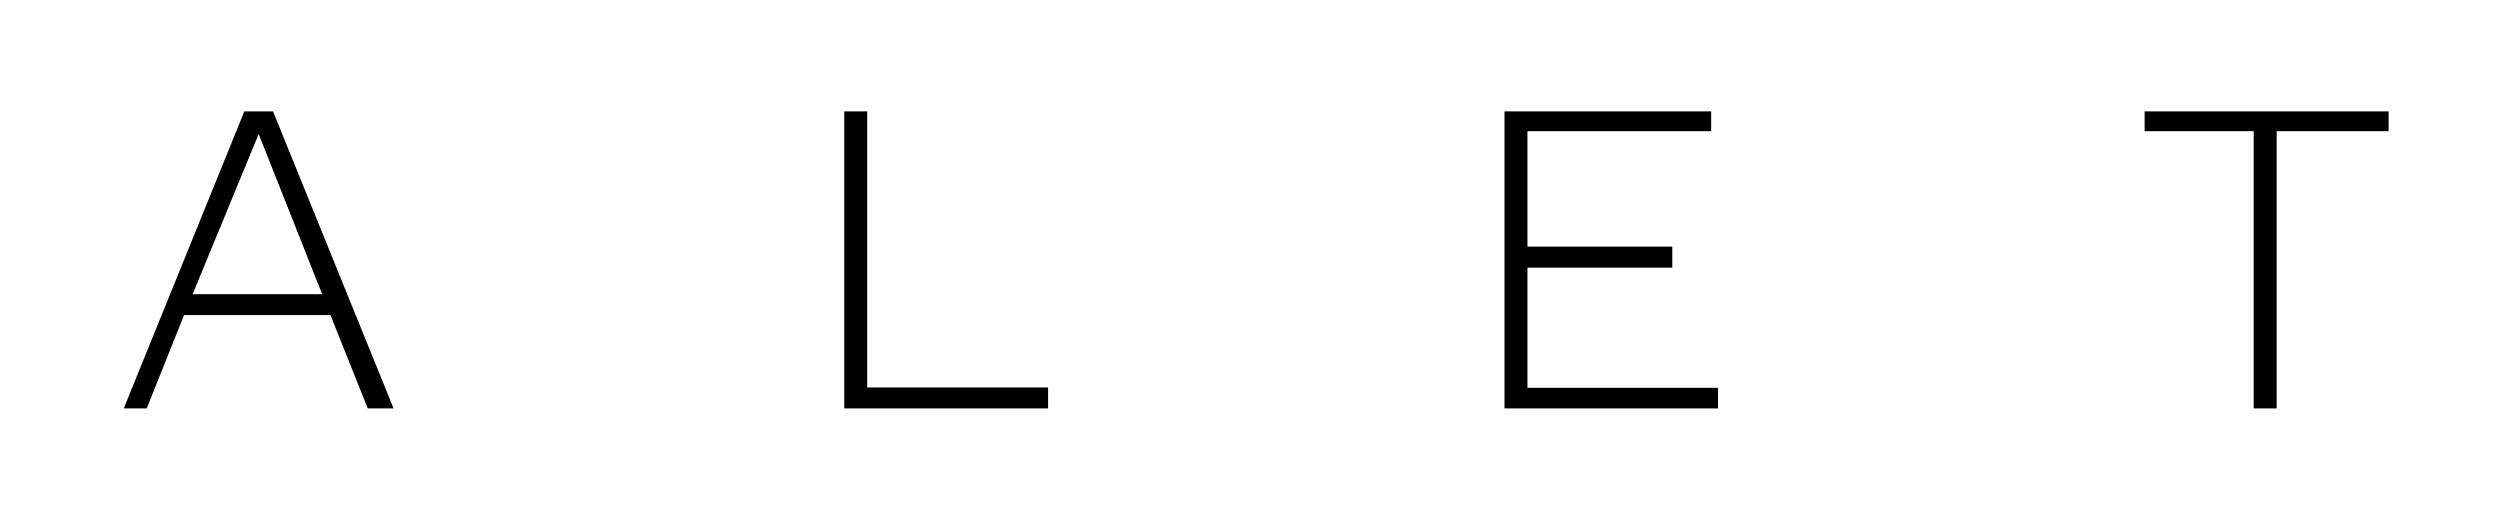 <svg viewBox="0 0 202 43" fill="none" xmlns="http://www.w3.org/2000/svg">
<path d="M70.072 9H68.217V33H84.684V31.306H70.072V9Z" fill="black"/>
<path d="M138.262 9H121.563V33H138.814V31.335H123.418V21.624H135.121V19.927H123.418V10.6H138.262V9Z" fill="black"/>
<path d="M173.285 10.6V9H193V10.6H183.954V33H182.099V10.6H173.285Z" fill="black"/>
<path fill-rule="evenodd" clip-rule="evenodd" d="M10 33H11.855L14.871 25.457H26.7L29.715 33H31.802L22.061 9H19.741L10 33ZM20.901 10.829L15.566 23.769H26.031L20.901 10.829Z" fill="black"/>
</svg>

